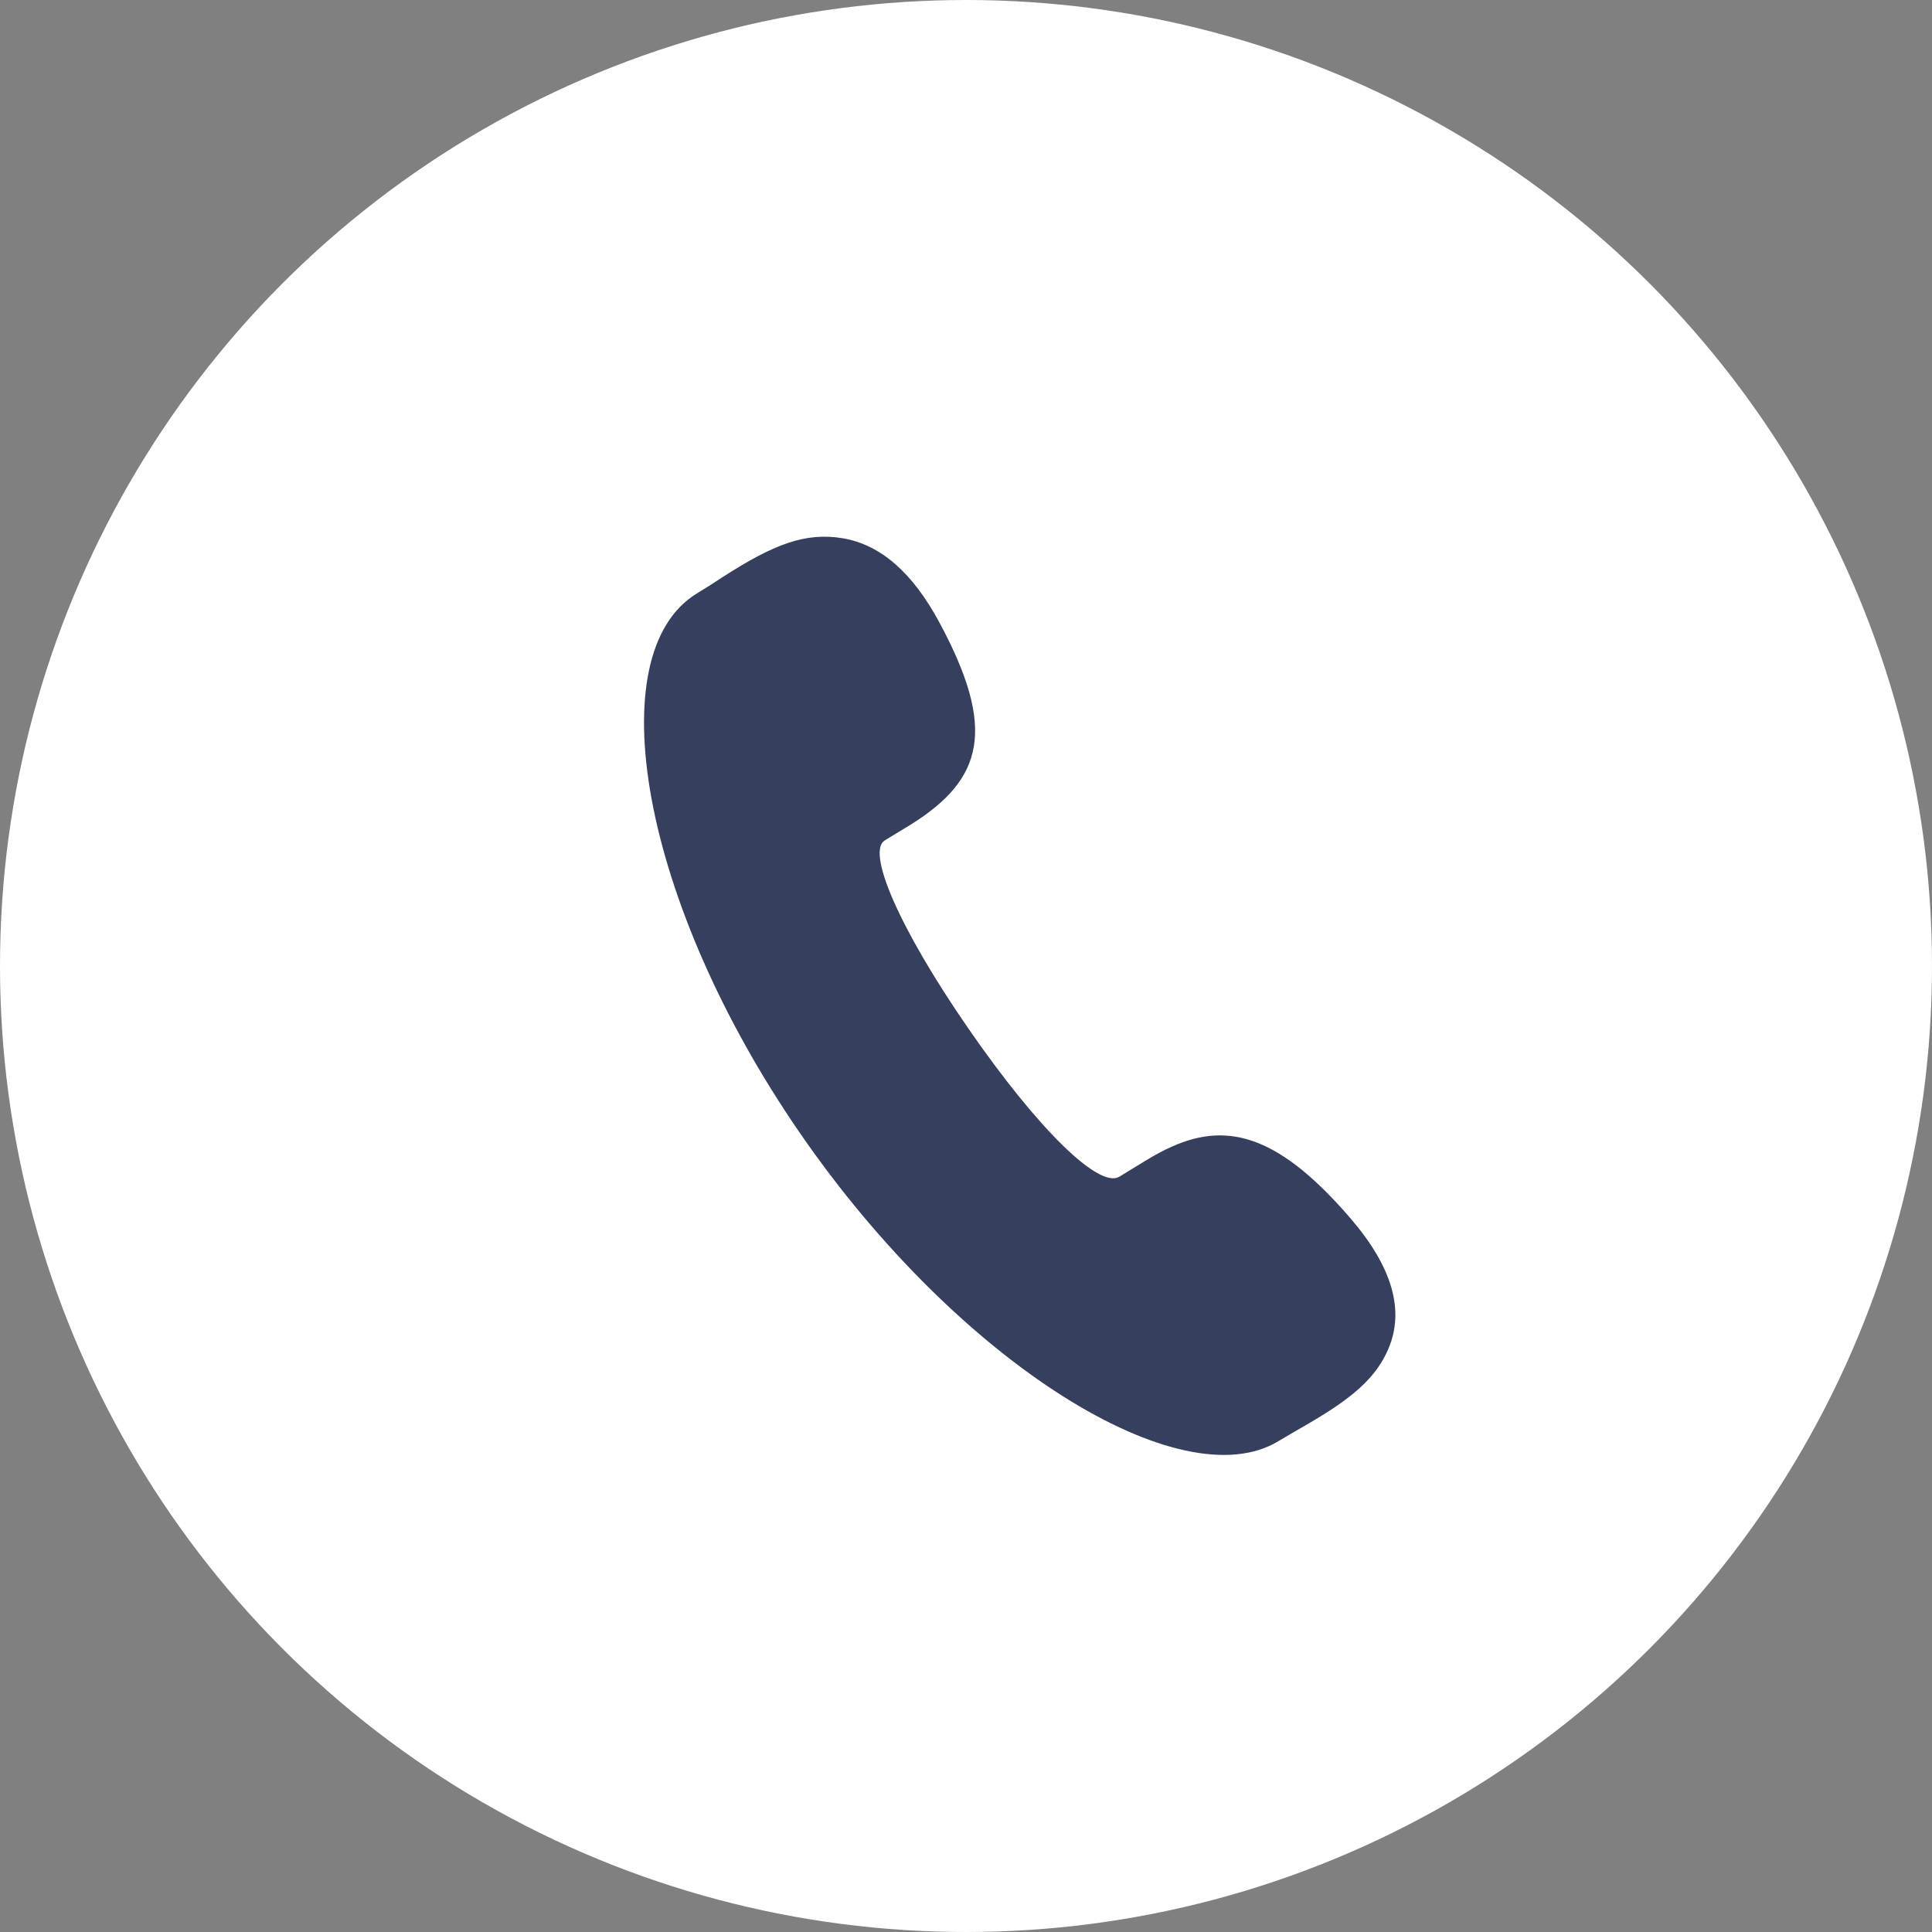 <?xml version="1.0" encoding="UTF-8"?>
<svg width="18px" height="18px" viewBox="0 0 18 18" version="1.1" xmlns="http://www.w3.org/2000/svg" xmlns:xlink="http://www.w3.org/1999/xlink">
    <rect x="0" y="0" width="18" height="18" fill="#808080" stroke="none"/>
    <title>foot1</title>
    <g id="首页" stroke="none" stroke-width="1" fill="none" fill-rule="evenodd">
        <g transform="translate(-980, -4169)" id="foot">
            <g transform="translate(0, 4117)">
                <g id="编组-11" transform="translate(980, 20)">
                    <g id="foot1" transform="translate(0, 32)">
                        <circle id="椭圆形" fill="#FFFFFF" cx="9" cy="9" r="9"></circle>
                        <g id="电--话" transform="translate(6, 5)" fill="#373F5E" fill-rule="nonzero">
                            <path d="M4.429,5.963 C4.445,5.954 4.618,5.846 4.669,5.816 C4.763,5.759 4.84,5.717 4.918,5.683 C5.463,5.437 5.943,5.611 6.578,6.346 C6.971,6.801 7.088,7.205 6.936,7.565 C6.823,7.833 6.605,8.019 6.217,8.248 C6.192,8.263 5.969,8.391 5.912,8.426 C5.009,8.978 2.941,7.715 1.454,5.558 C-0.037,3.396 -0.423,1.09 0.491,0.53 L0.612,0.455 L0.743,0.37 C1.205,0.074 1.501,-0.044 1.852,0.015 C2.202,0.074 2.5,0.331 2.752,0.799 C3.284,1.788 3.167,2.257 2.483,2.684 C2.434,2.715 2.259,2.819 2.243,2.83 C2.075,2.932 2.359,3.621 3.019,4.578 C3.687,5.545 4.245,6.075 4.428,5.963 L4.429,5.963 Z" id="路径"></path>
                        </g>
                    </g>
                </g>
            </g>
        </g>
    </g>
</svg>